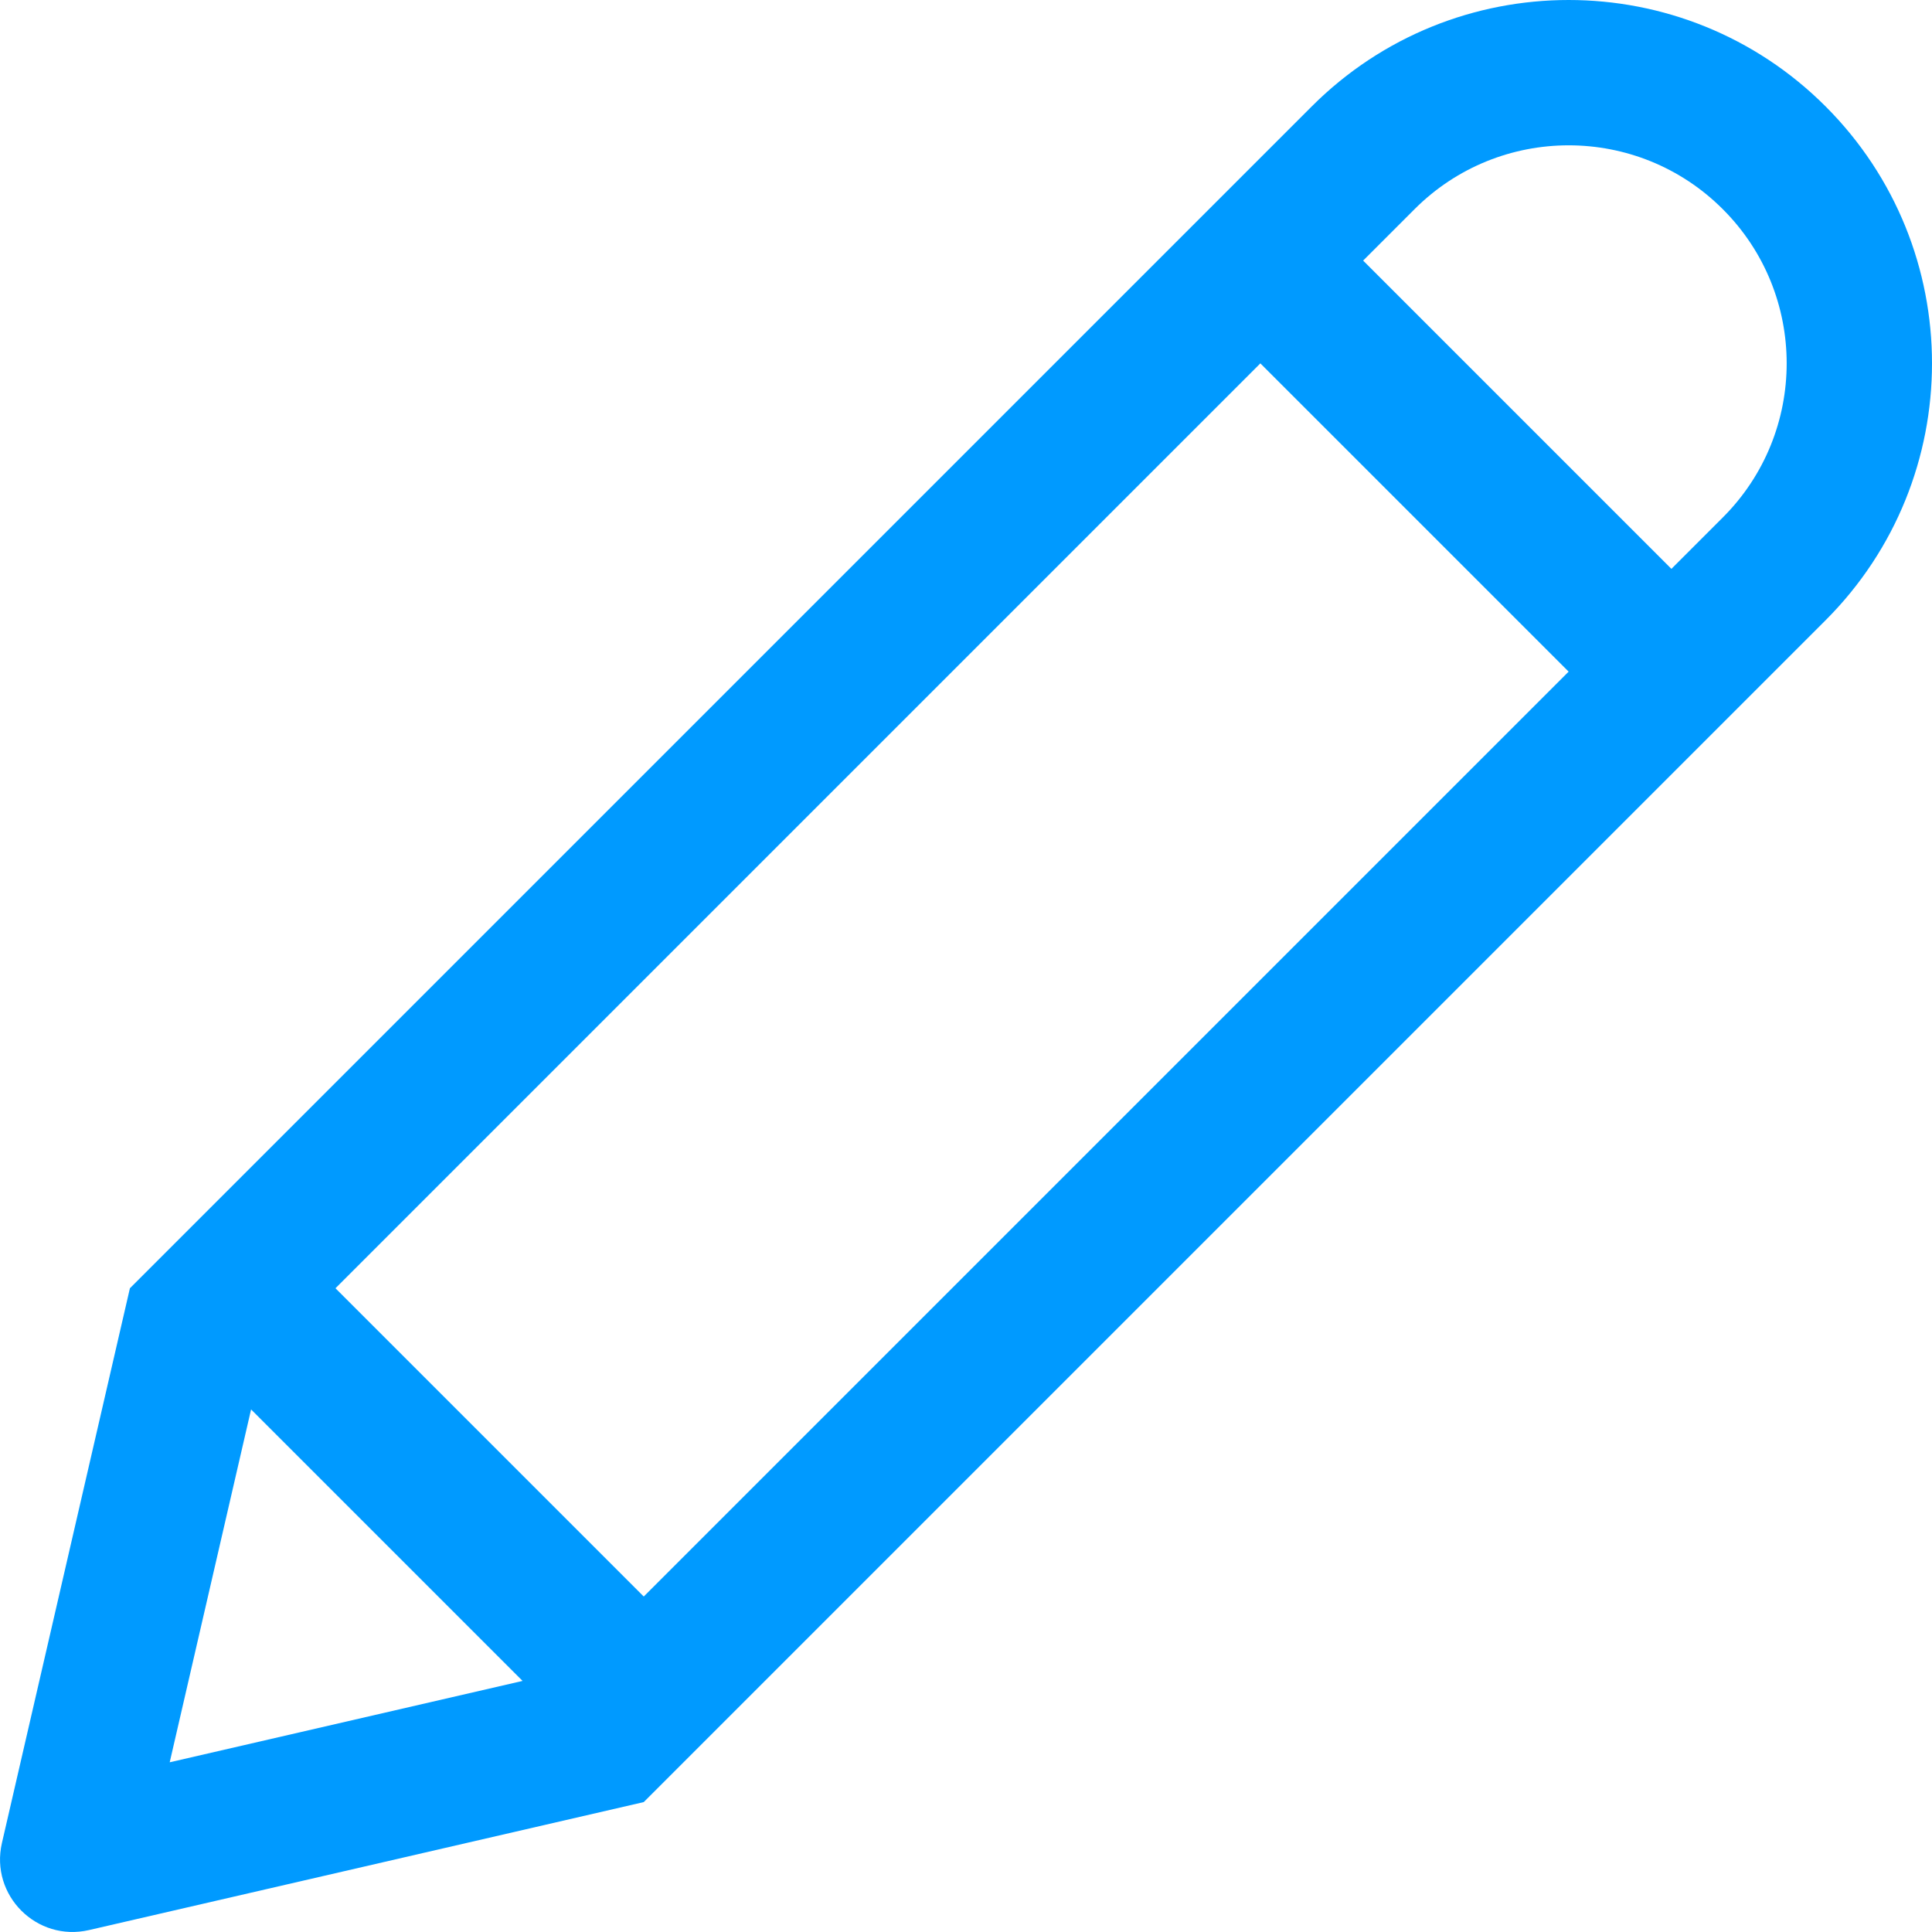 <svg width="25" height="25" viewBox="0 0 25 25" fill="none" xmlns="http://www.w3.org/2000/svg">
    <path fill-rule="evenodd" clip-rule="evenodd" d="M8.33 23.319L1.152 24.975C0.475 25.131 -0.131 24.525 0.025 23.848L1.681 16.67L16.974 1.377C18.81 -0.459 21.787 -0.459 23.623 1.377C25.459 3.213 25.459 6.19 23.623 8.026L8.33 23.319ZM8.33 20.659L20.298 8.691L16.309 4.702L4.341 16.67L8.33 20.659ZM3.249 18.238L2.196 22.804L6.762 21.751L3.249 18.238ZM18.304 2.707L17.639 3.372L21.628 7.361L22.293 6.696C23.395 5.595 23.395 3.808 22.293 2.707C21.192 1.605 19.405 1.605 18.304 2.707Z" fill="#009AFF"/>
</svg>
